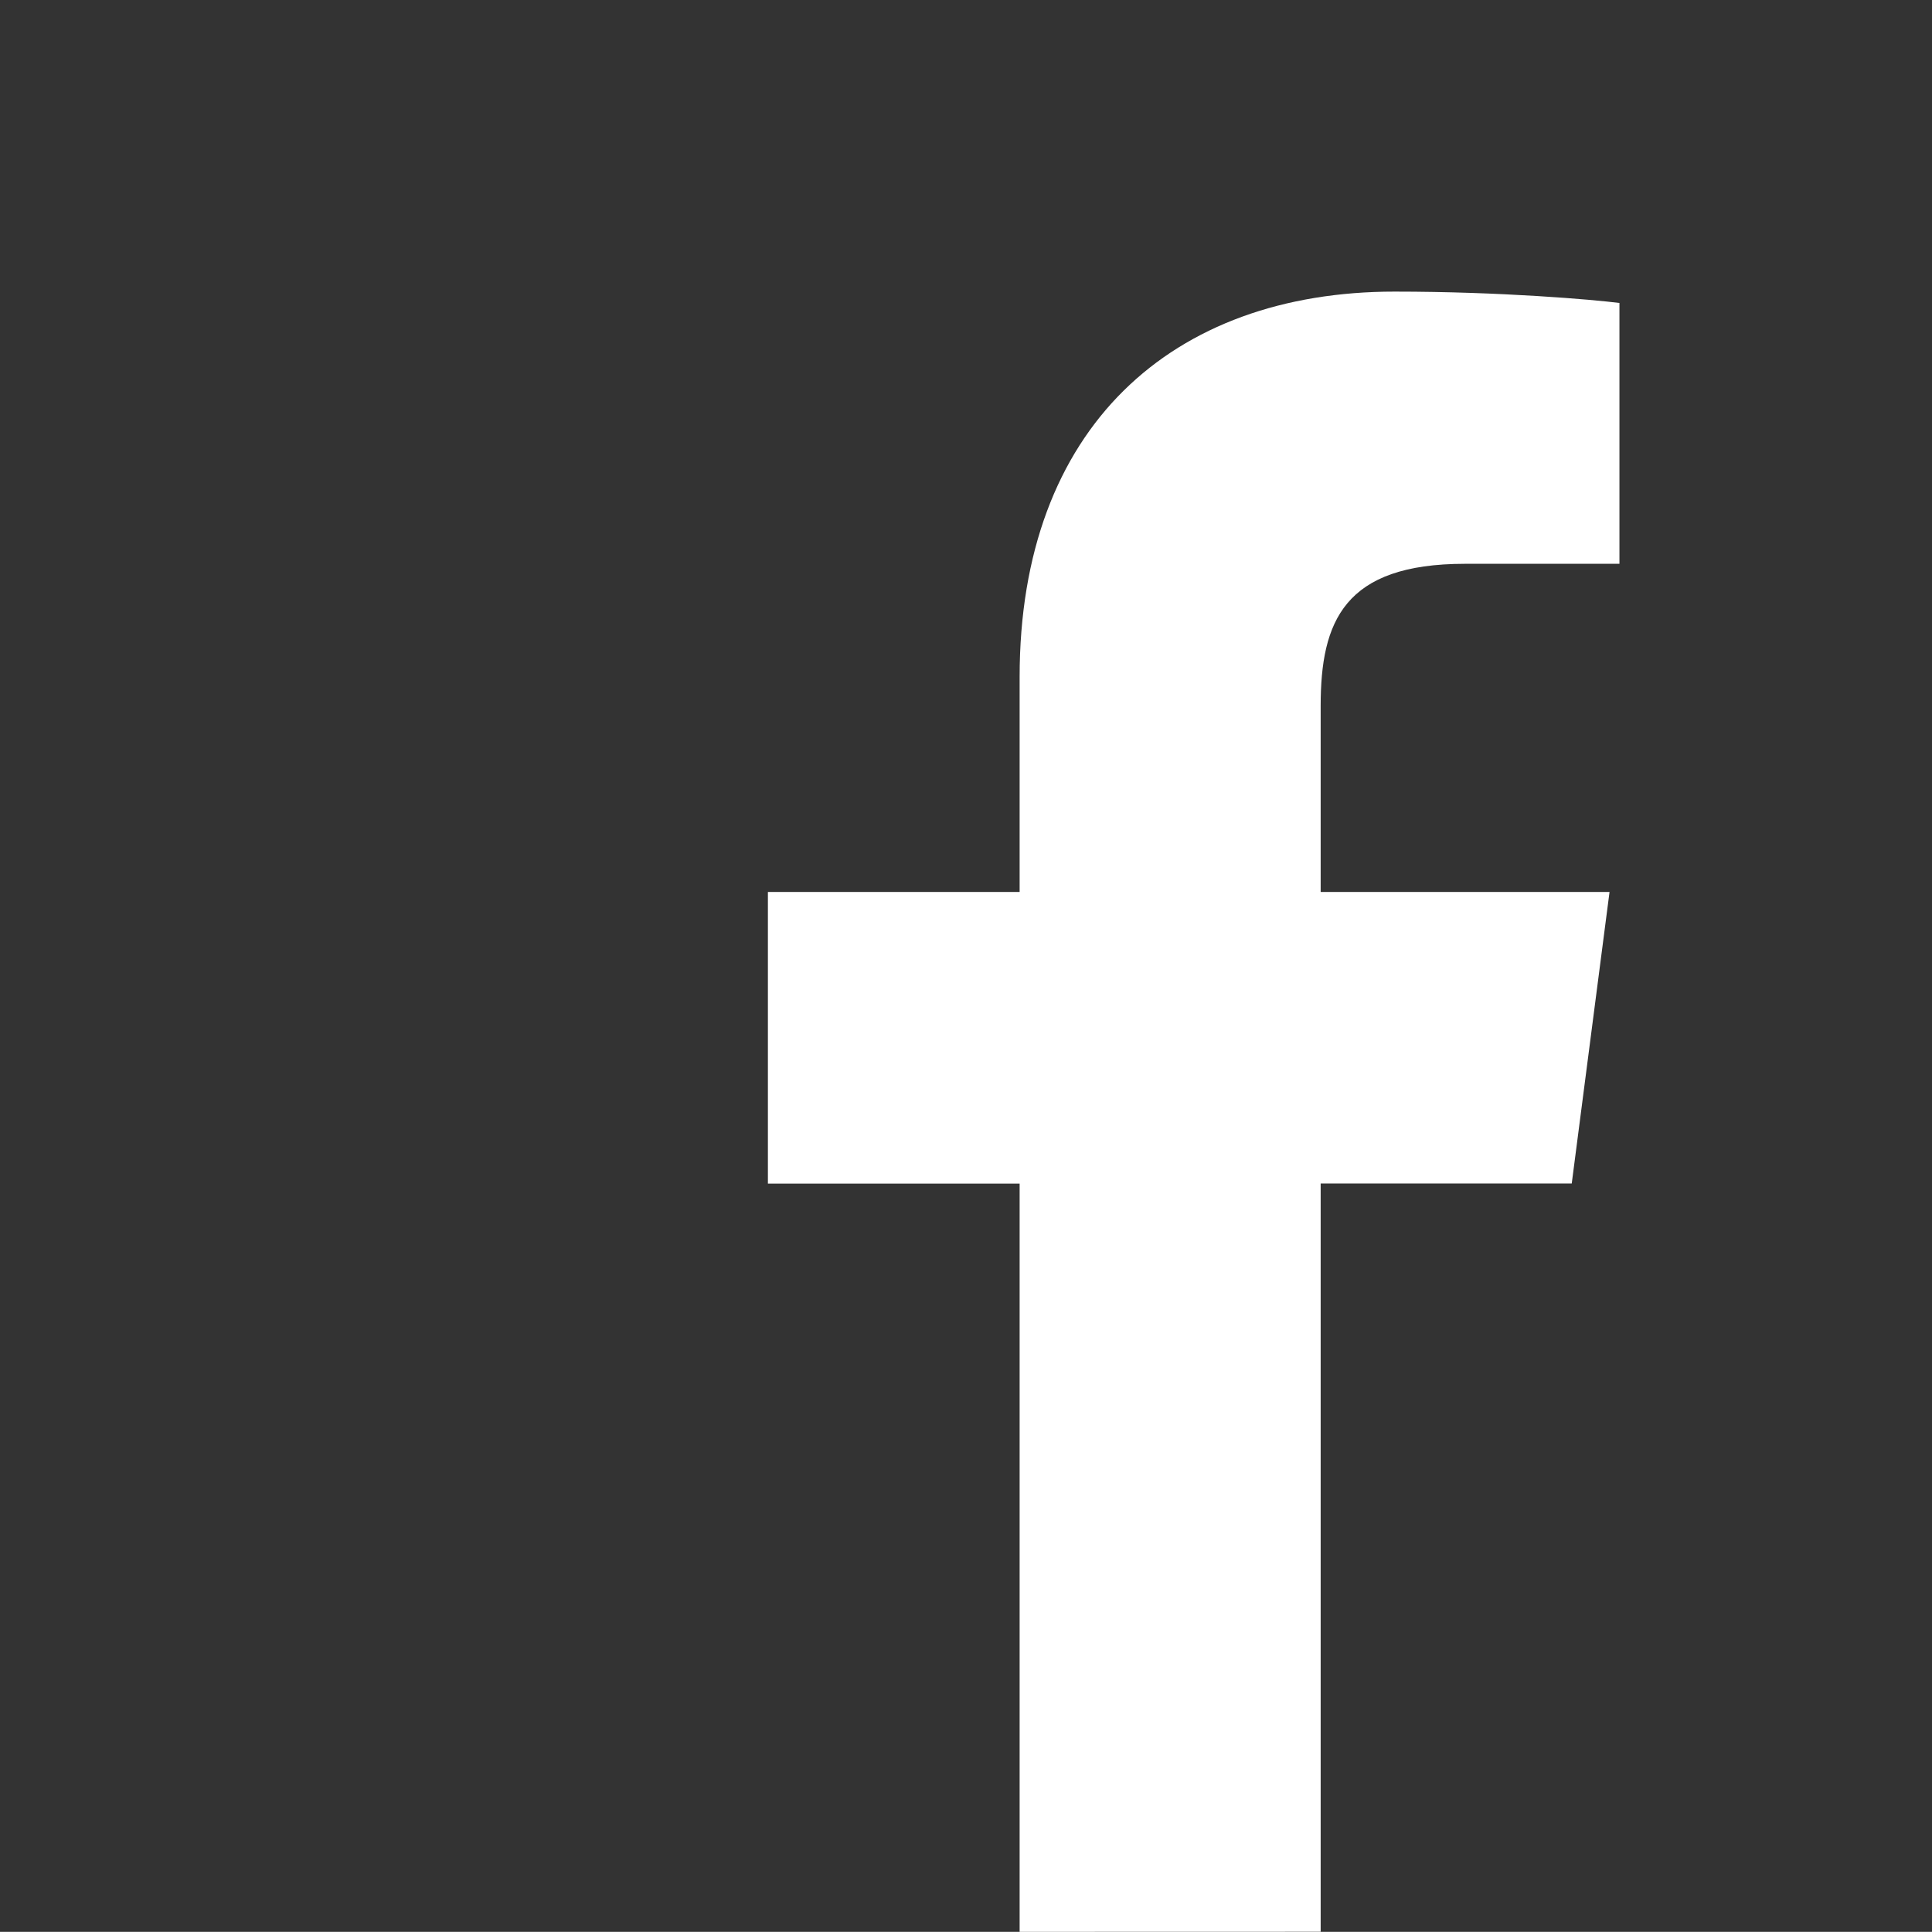 <?xml version="1.0" encoding="utf-8"?>
<!-- Generator: Adobe Illustrator 16.0.0, SVG Export Plug-In . SVG Version: 6.00 Build 0)  -->
<!DOCTYPE svg PUBLIC "-//W3C//DTD SVG 1.1 Tiny//EN" "http://www.w3.org/Graphics/SVG/1.1/DTD/svg11-tiny.dtd">
<svg version="1.1" baseProfile="tiny" id="Ebene_1" xmlns="http://www.w3.org/2000/svg" xmlns:xlink="http://www.w3.org/1999/xlink"
	 x="0px" y="0px" width="23.977px" height="23.975px" viewBox="0 0 23.977 23.975" xml:space="preserve">
<rect x="0" y="0" width="23.977" height="23.975" fill="#333333" stroke="none"/>
<path fill="#FFFFFF" d="M12.654,23.975v-9.286H9.53v-3.619h3.124V8.4c0-3.096,1.891-4.781,4.653-4.781
	c1.323,0,2.46,0.099,2.791,0.141v3.237h-1.916c-1.502,0-1.792,0.715-1.792,1.764v2.309h3.585l-0.469,3.618h-3.116v9.286"/>
<g>
</g>
<g>
</g>
<g>
</g>
<g>
</g>
<g>
</g>
<g>
</g>
</svg>
